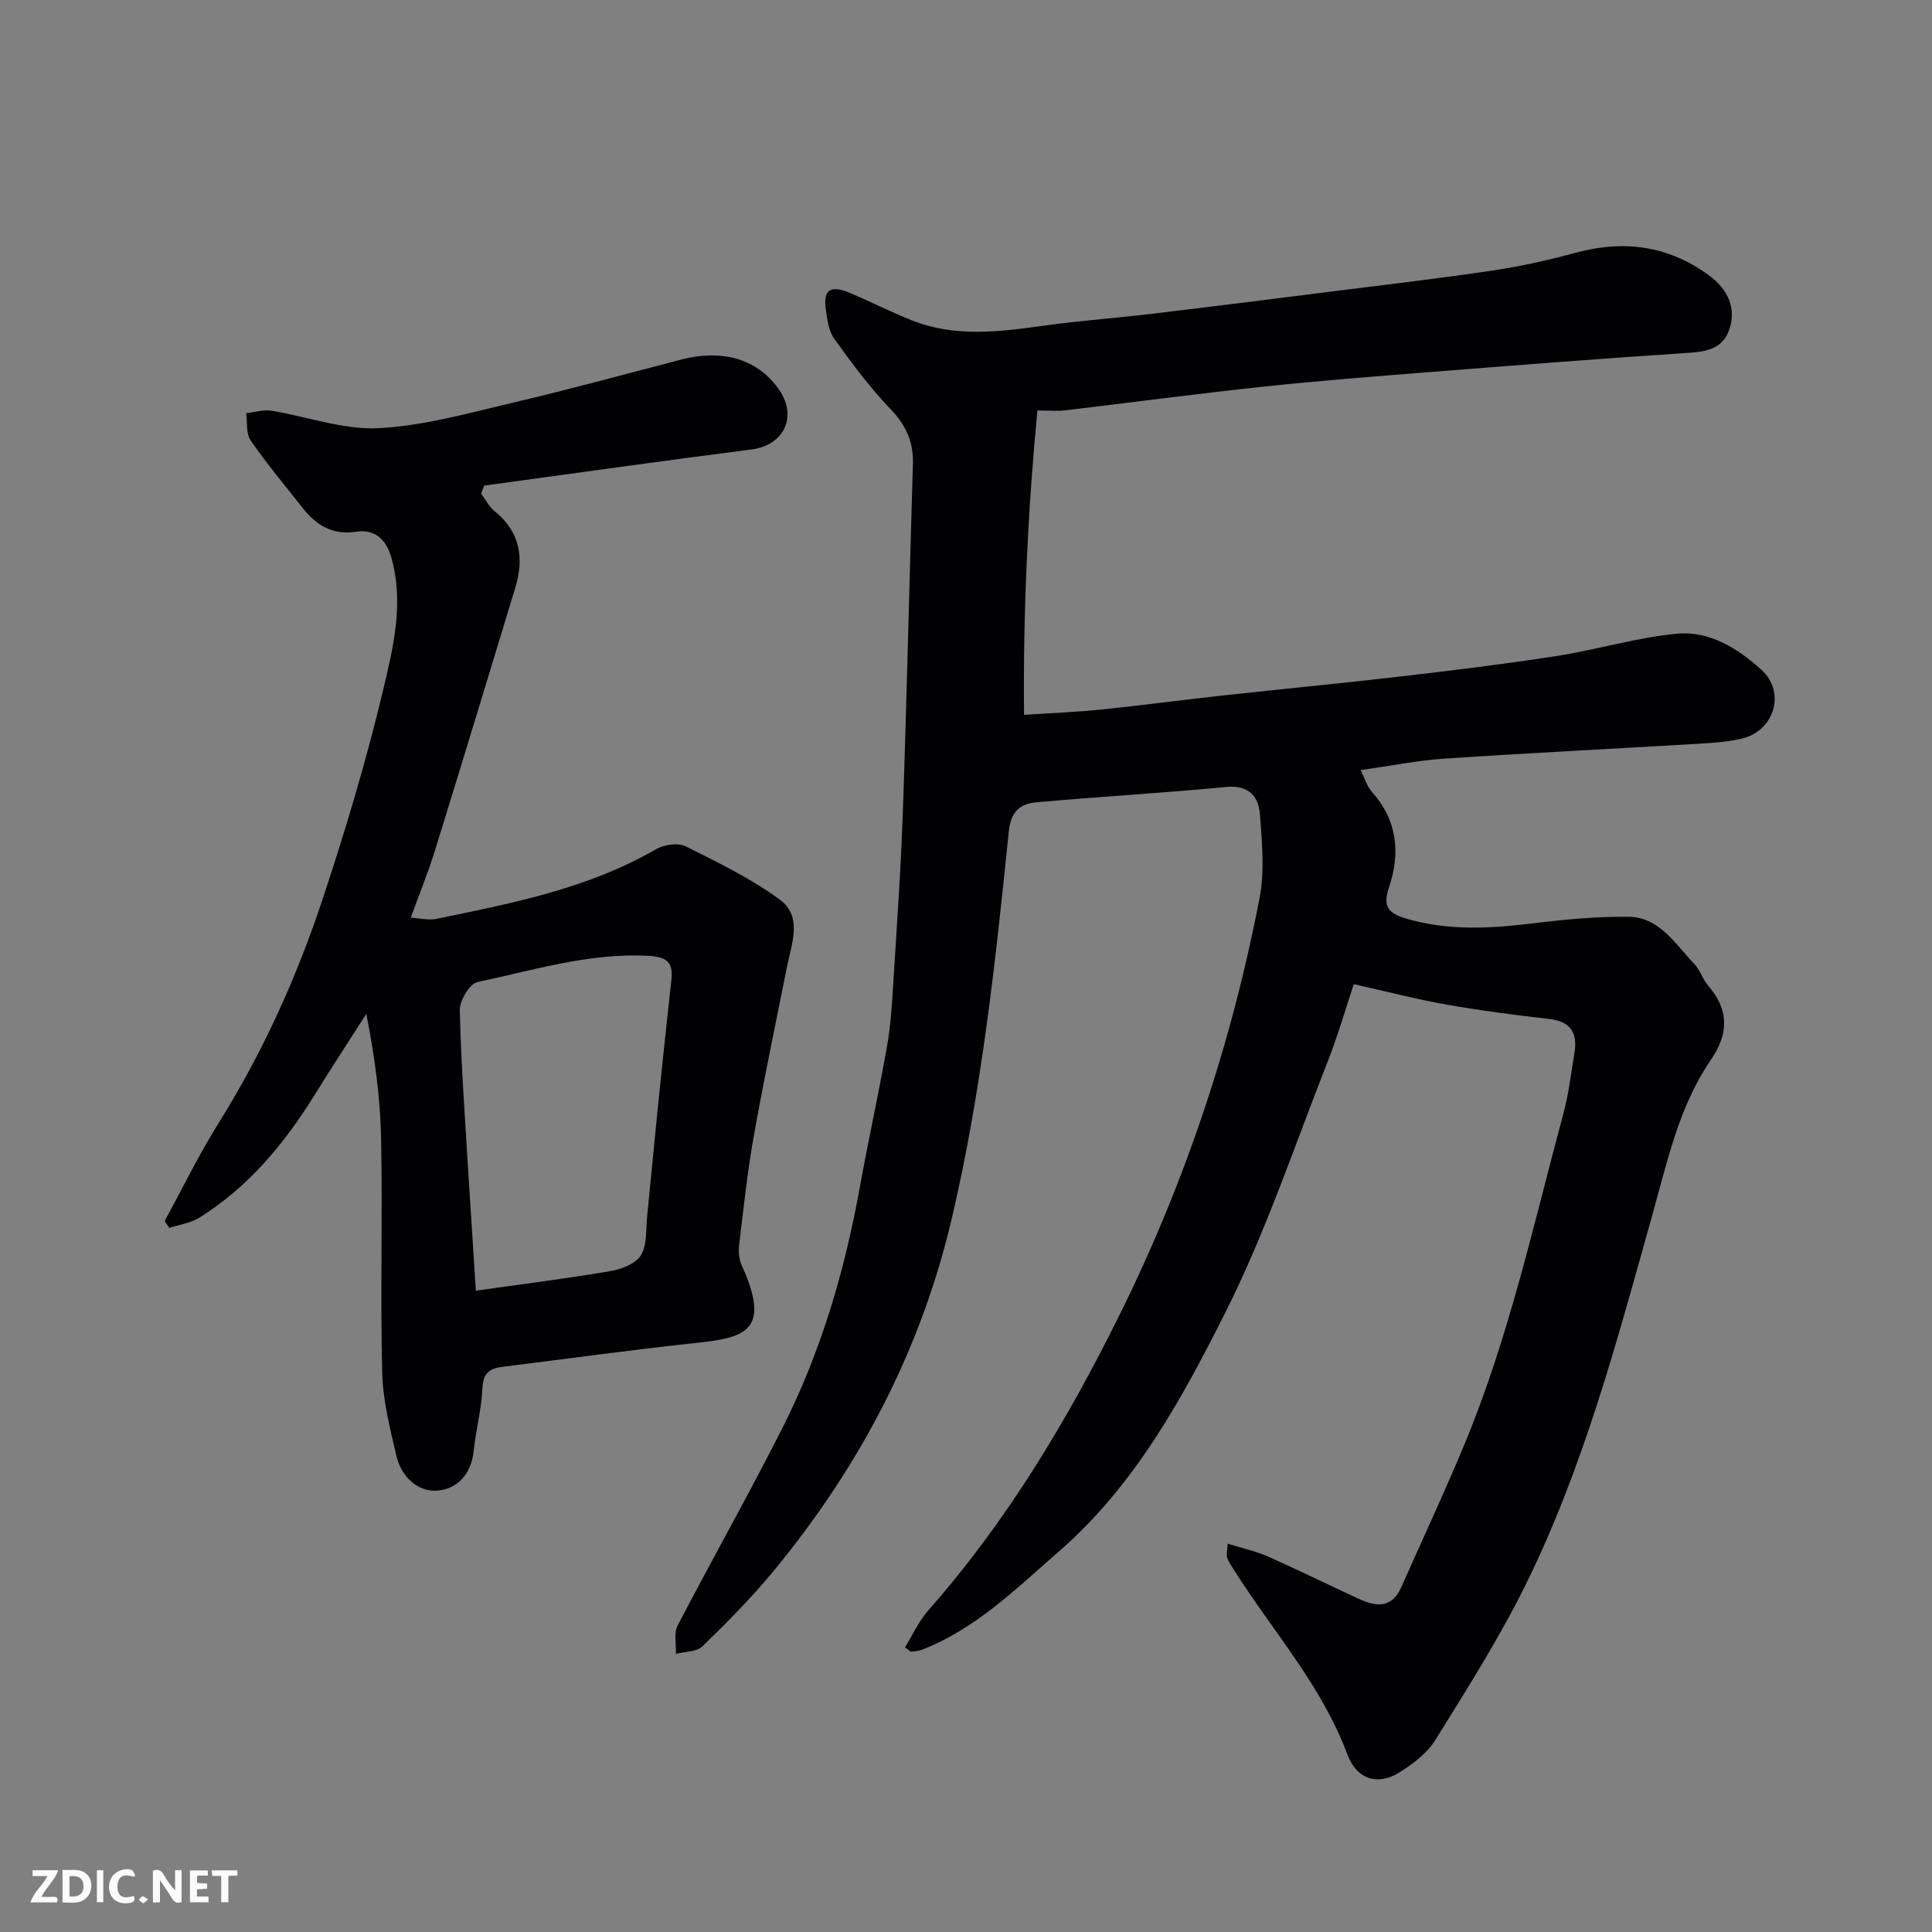 <svg enable-background="new 0 0 400 400" viewBox="0 0 400 400" xmlns="http://www.w3.org/2000/svg"><rect x="0" y="0" width="400" height="400" fill="#808080" stroke="none"/><path d="m187.37 341.06c1.58-2.56 2.84-5.4 4.8-7.62 16.26-18.42 28.78-39.33 39.6-61.16 13.57-27.38 23.21-56.26 29-86.3 1.09-5.64.52-11.7.07-17.51-.29-3.66-2.39-5.97-6.93-5.54-13.11 1.25-26.27 2.01-39.39 3.18-3.27.29-5.24 1.91-5.65 5.94-2.74 26.83-5.59 53.63-11.76 80.01-6.42 27.47-19.11 51.55-36.89 73.13-4.56 5.54-9.65 10.67-14.8 15.68-1.2 1.16-3.62 1.06-5.48 1.54.08-1.96-.47-4.26.35-5.84 7.15-13.77 14.82-27.29 21.81-41.14 7.9-15.65 12.8-32.36 15.91-49.6 1.77-9.78 3.93-19.49 5.65-29.28.77-4.36 1.03-8.82 1.3-13.25.74-11.86 1.58-23.73 1.98-35.61.82-23.86 1.34-47.74 2.07-71.61.14-4.57-1.43-8.04-4.65-11.4-4.29-4.46-8.01-9.5-11.64-14.54-1.15-1.6-1.43-3.94-1.73-6-.62-4.26.96-5.24 5.31-3.36 4.16 1.8 8.22 3.84 12.43 5.52 9.03 3.62 18.28 2.39 27.56 1.1 7.31-1.01 14.69-1.54 22.03-2.41 13.17-1.58 26.33-3.24 39.49-4.9 10.56-1.33 21.14-2.56 31.66-4.15 5.62-.85 11.22-2.11 16.71-3.6 9.94-2.7 19.08-1.54 27.53 4.58 4.12 2.98 5.95 7.1 4.19 11.65-1.52 3.92-5.06 4.27-8.89 4.52-17.58 1.15-35.15 2.53-52.71 3.92-11.64.92-23.29 1.82-34.9 3.06-13.69 1.46-27.33 3.28-41 4.9-1.48.17-2.99.02-5.62.02-1.97 20.81-2.98 41.61-2.76 63.01 5.61-.37 10.82-.57 16-1.1 8.31-.85 16.6-1.97 24.91-2.88 12.4-1.36 24.81-2.54 37.2-3.98 10.73-1.25 21.46-2.56 32.13-4.22 8.35-1.3 16.54-3.82 24.92-4.62 6.73-.64 12.69 3.08 17.53 7.5 5.09 4.65 2.63 12.64-4.07 14.21-2.84.67-5.82.89-8.75 1.06-17.63 1.05-35.28 1.92-52.9 3.1-5.54.37-11.03 1.49-17.29 2.37.83 1.65 1.3 3.34 2.34 4.51 5.23 5.87 5.94 12.58 3.57 19.66-1.31 3.91-.45 5.42 3.6 6.6 8.47 2.46 16.85 2.07 25.41 1.04 6.82-.82 13.71-1.53 20.56-1.44 6.42.09 9.68 5.67 13.61 9.77 1.21 1.26 1.72 3.18 2.88 4.51 4.35 4.98 4.22 9.97.59 15.27-6.69 9.75-9.08 21.19-12.19 32.28-7.29 26.03-14.22 52.22-26.25 76.56-5.47 11.06-12.13 21.55-18.65 32.05-1.71 2.75-4.66 4.98-7.49 6.74-4.35 2.7-8.75 1.54-10.73-3.77-5.34-14.34-15.51-25.56-23.47-38.19-.51-.81-1.09-1.62-1.41-2.51-.2-.57.02-1.29.1-2.92 2.98.93 5.76 1.52 8.31 2.65 6.4 2.83 12.67 5.93 19.02 8.85 3.51 1.61 6.71 1.82 8.6-2.45 4.29-9.66 8.76-19.24 12.84-28.99 9.34-22.29 14.49-45.87 20.74-69.1 1.1-4.08 1.59-8.33 2.29-12.52.69-4.13-.73-6.57-5.26-7.08-7.14-.81-14.29-1.75-21.37-3-6.16-1.09-12.24-2.68-19.06-4.2-1.57 4.72-3.2 10.43-5.36 15.93-6.86 17.42-12.82 35.31-21.19 51.98-9 17.93-18.77 35.81-34.32 49.38-8.86 7.72-17.26 16.12-28.52 20.51-.72.28-1.54.29-2.31.42-.4-.31-.8-.62-1.21-.92z" fill="#010103"/><path d="m99.61 102.2c.92 1.23 1.65 2.71 2.81 3.65 5.28 4.28 6.13 9.69 4.27 15.82-5.53 18.21-11.06 36.42-16.69 54.59-1.35 4.34-3.08 8.57-4.96 13.74 2.01.12 3.72.57 5.27.25 15.64-3.22 31.35-6.25 45.46-14.4 1.67-.97 4.56-1.43 6.16-.64 6.68 3.31 13.47 6.64 19.47 11.01 4.83 3.51 2.5 9.11 1.53 13.98-2.32 11.65-4.78 23.28-6.86 34.98-1.32 7.4-2.12 14.9-3.02 22.38-.17 1.42-.09 3.09.49 4.36 6.36 13.92.43 15.07-9.7 16.15-13.34 1.43-26.64 3.28-39.96 4.94-2.62.33-3.87 1.39-4 4.41-.19 4.37-1.37 8.69-1.82 13.06-.5 4.85-3.57 7.96-7.76 8.15-3.97.18-7.25-3.04-8.22-7.17-1.33-5.7-2.81-11.51-2.95-17.3-.4-16.16.09-32.33-.23-48.49-.17-8.48-1.32-16.93-3.06-25.76-3.6 5.64-7.26 11.24-10.79 16.92-6.22 10.02-13.64 18.93-23.74 25.25-1.82 1.14-4.16 1.46-6.25 2.15-.32-.48-.64-.95-.97-1.43 3.69-6.76 7.07-13.71 11.14-20.23 9.15-14.62 16.2-30.21 21.59-46.49 4.7-14.19 9-28.55 12.47-43.08 2.14-8.97 4.42-18.26 1.69-27.7-1.06-3.68-3.44-5.79-7.21-5.21-4.91.75-8.27-1.32-11.09-4.9-3.65-4.63-7.45-9.16-10.79-14-.98-1.42-.65-3.74-.92-5.65 1.74-.19 3.55-.78 5.21-.51 7.38 1.19 14.79 3.97 22.07 3.62 9.34-.45 18.62-3.09 27.82-5.25 11.71-2.74 23.32-5.93 34.96-8.95 8.9-2.31 16.24.09 20.47 6.54 3.51 5.34.82 11.21-5.92 12.07-18.47 2.35-36.9 4.97-55.35 7.48-.21.55-.41 1.1-.62 1.66zm-1.09 165.02c9.44-1.34 18.67-2.49 27.84-4.05 2.31-.39 5.29-1.54 6.35-3.3 1.31-2.18 1-5.37 1.28-8.13.75-7.35 1.42-14.71 2.17-22.06.92-8.97 1.86-17.93 2.85-26.89.42-3.75-1.2-4.7-4.84-4.9-12.18-.64-23.68 2.98-35.33 5.44-1.62.34-3.7 3.87-3.65 5.87.28 11.36 1.12 22.7 1.8 34.05.48 7.74.99 15.47 1.53 23.97z" fill="#010103"/><g fill="#fcfafa"><path d="m37.59 393.81c-.92.31-1.52.05-2-.78-.7-1.2-1.52-2.34-2.47-3.78v4.59c-.55.03-.95.05-1.41.07-.03-.37-.06-.64-.06-.91 0-1.91 0-3.81 0-5.7 1.13-.41 1.77-.03 2.29.91.62 1.11 1.38 2.14 2.31 3.19v-4.2h1.35v6.61z"/><path d="m12.94 393.88v-6.75c1.9.19 3.93-.54 5.37 1.29.8 1.01.78 2.88.03 3.97-1.37 1.97-3.4 1.51-5.4 1.49m1.45-1.22c2.04.12 2.92-.58 2.89-2.21-.03-1.51-.98-2.19-2.89-2z"/><path d="m11.81 393.87h-5.49c.68-2.18 2.47-3.48 3.51-5.45h-3.08v-1.21h5.29c-.71 2.13-2.44 3.48-3.47 5.51.86 0 1.63.04 2.39-.01.79-.05 1.14.21.85 1.16"/><path d="m39.33 393.86v-6.61h3.7v1.07h-2.22v1.52c.68.04 1.34.09 2.07.13v1.07c-.72.05-1.38.09-2.1.14v1.48h2.4v1.19h-3.84z"/><path d="m27.71 388.56c-1.15-.3-2.46-.61-3.1.64-.37.73-.41 1.93-.06 2.67.63 1.35 1.99.93 3.17.68.35.94-.01 1.32-.93 1.46-1.62.25-3.05-.27-3.76-1.48-.73-1.24-.6-3.03.31-4.17.88-1.11 2.71-1.7 4-1.16.32.13.44.74.65 1.12-.1.08-.19.16-.28.24"/><path d="m49.15 387.24v1.07c-.59.02-1.17.05-1.87.08v5.44h-1.48v-5.44h-1.85c-.05-.4-.08-.73-.13-1.15z"/><path d="m20.06 387.21h1.33v6.62h-1.33z"/><path d="m30.68 393.25c-.49.38-.8.79-1.05.76-.32-.05-.6-.45-.9-.7.26-.24.51-.64.8-.67.29-.04.62.3 1.15.61"/></g></svg>